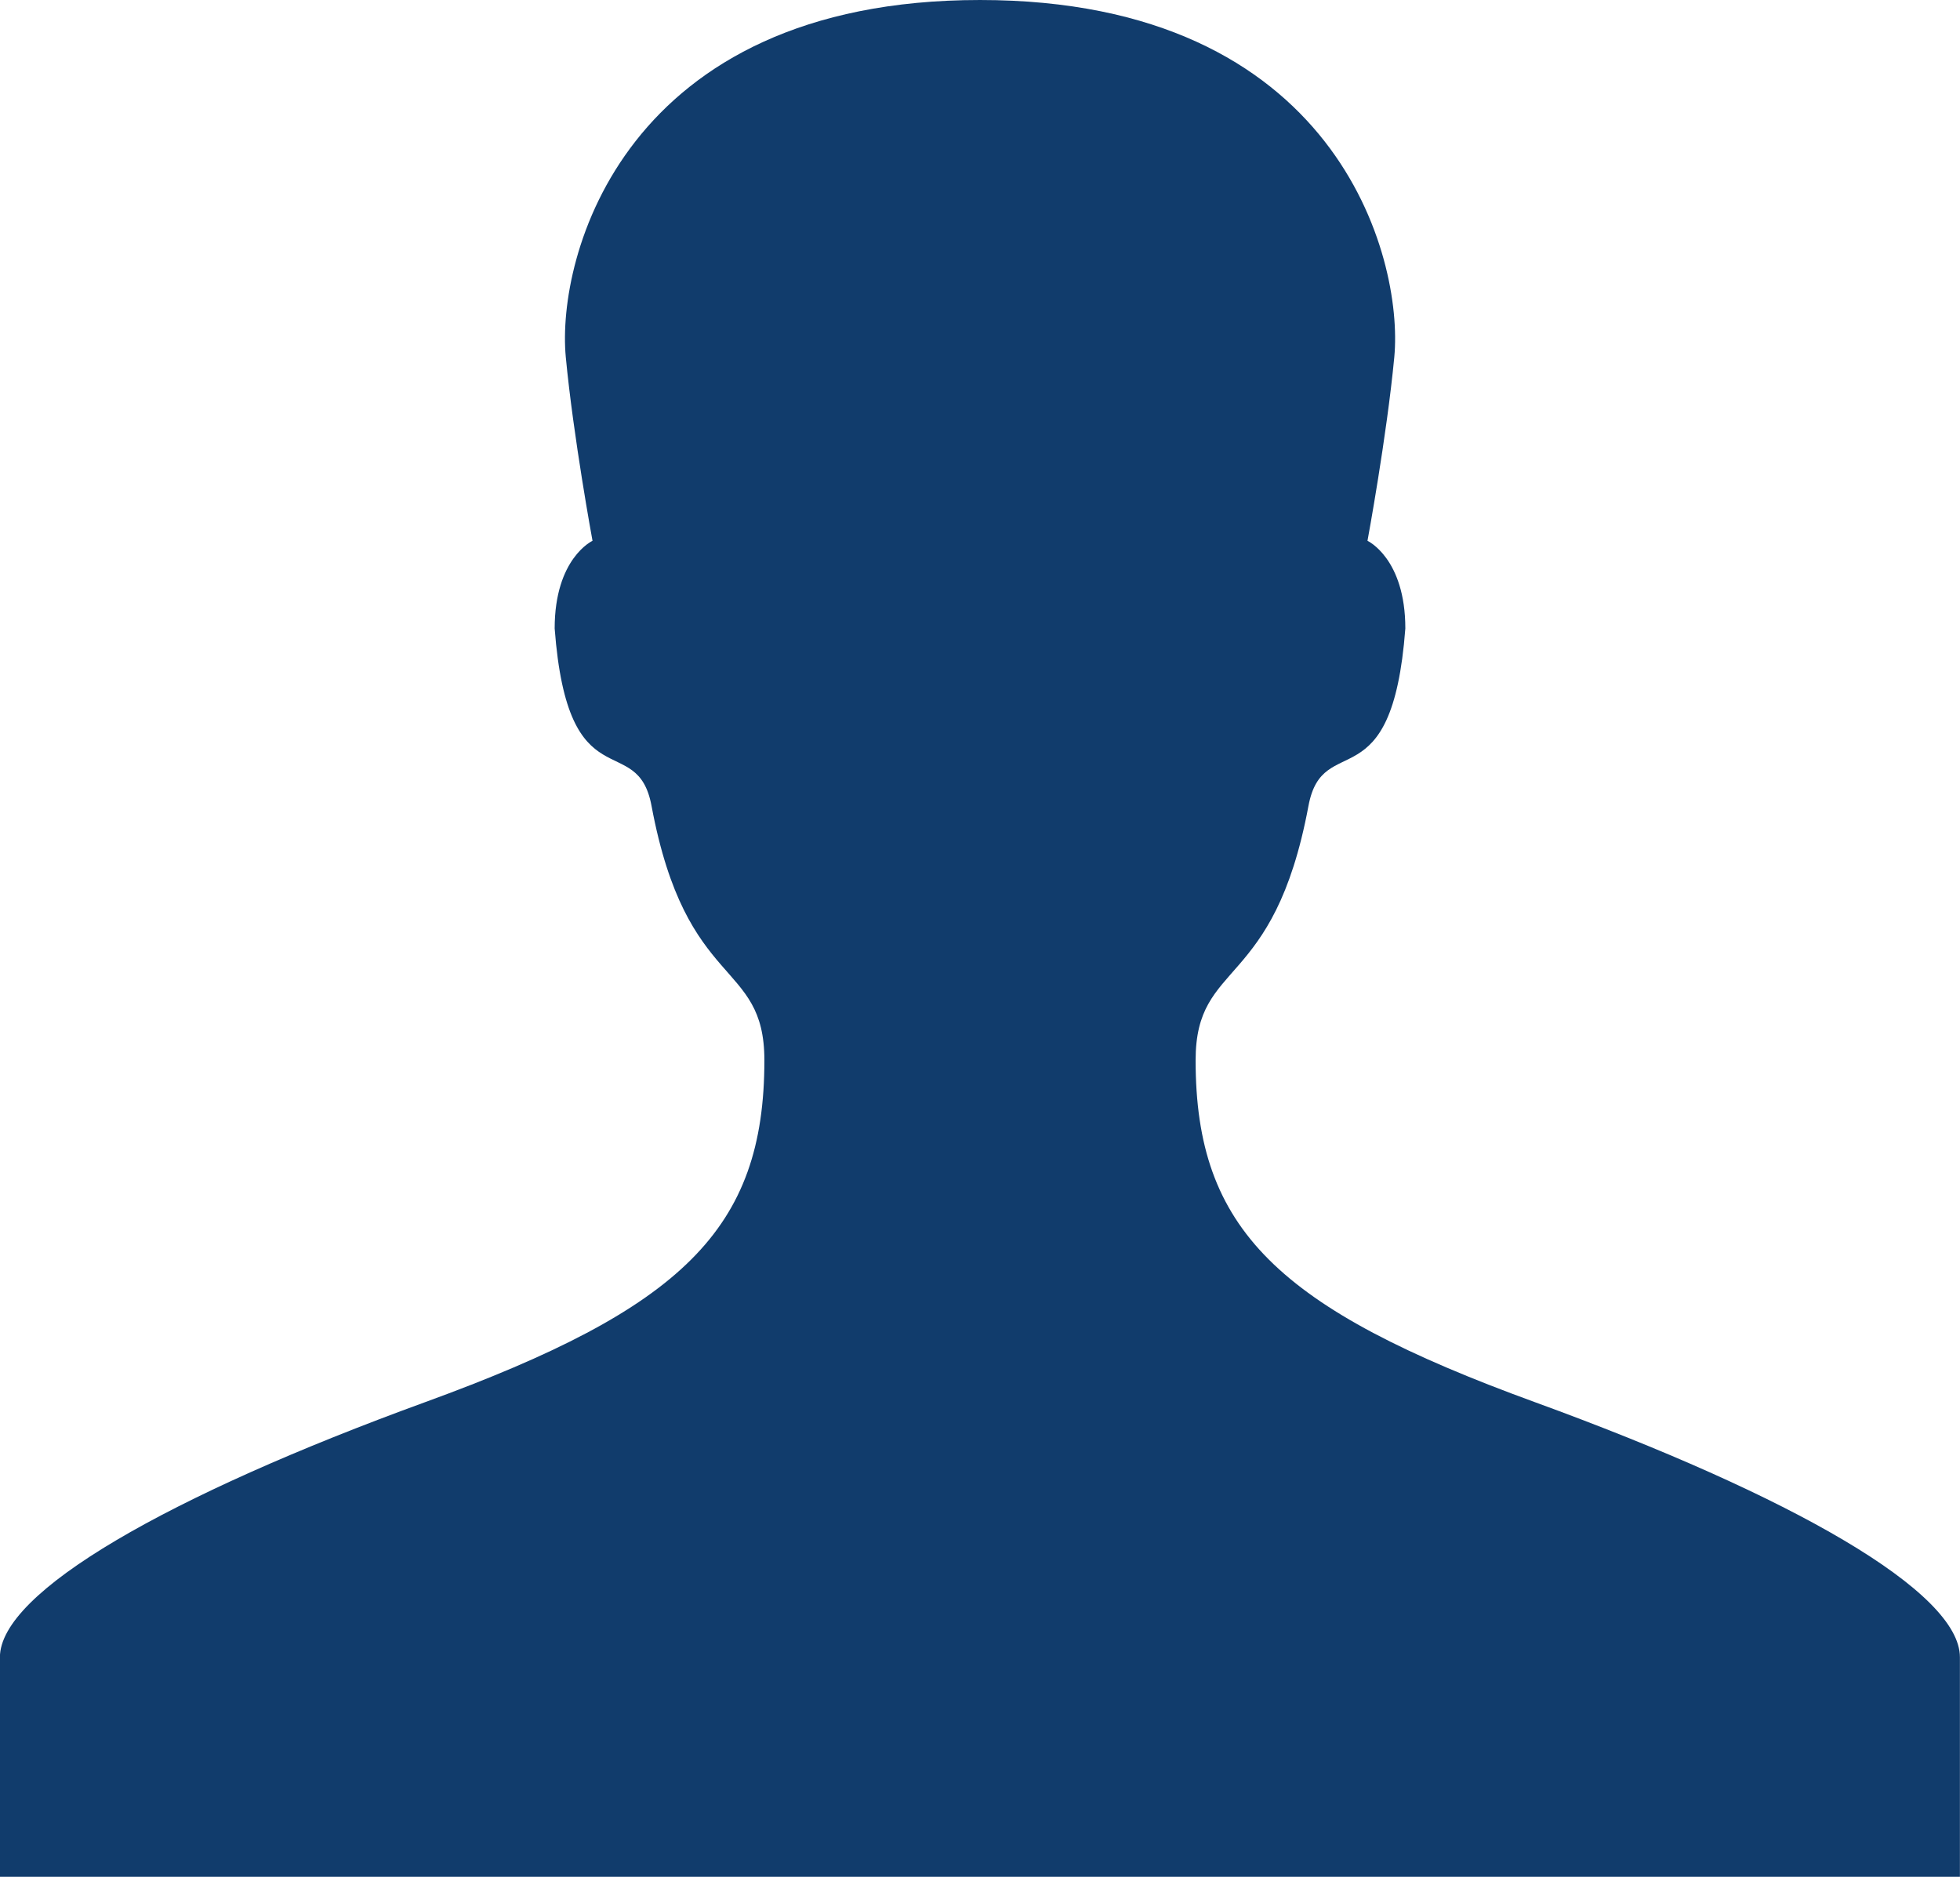 <svg xmlns="http://www.w3.org/2000/svg" width="22.58" height="21.62" viewBox="0 0 22.58 21.62">
  <g id="Group_34" data-name="Group 34" transform="translate(-2907.191 -549.474)">
    <path id="Path_37" data-name="Path 37" d="M2924.872,565.626c-2.961-1.079-3.907-1.989-3.907-3.938,0-1.17.9-.788,1.3-2.93.165-.889.963-.014,1.116-2.044,0-.809-.436-1.01-.436-1.01s.222-1.2.309-2.118c.107-1.148-.663-4.112-4.773-4.112s-4.88,2.965-4.772,4.112c.087.921.308,2.118.308,2.118s-.436.2-.436,1.01c.153,2.029.951,1.155,1.116,2.044.4,2.143,1.3,1.76,1.3,2.93,0,1.949-.946,2.859-3.907,3.938s-4.9,2.186-4.9,2.939v2.529h22.58v-2.529C2929.771,567.812,2927.842,566.708,2924.872,565.626Z" transform="translate(0)" fill="#113c6c"/>
  </g>
</svg>
